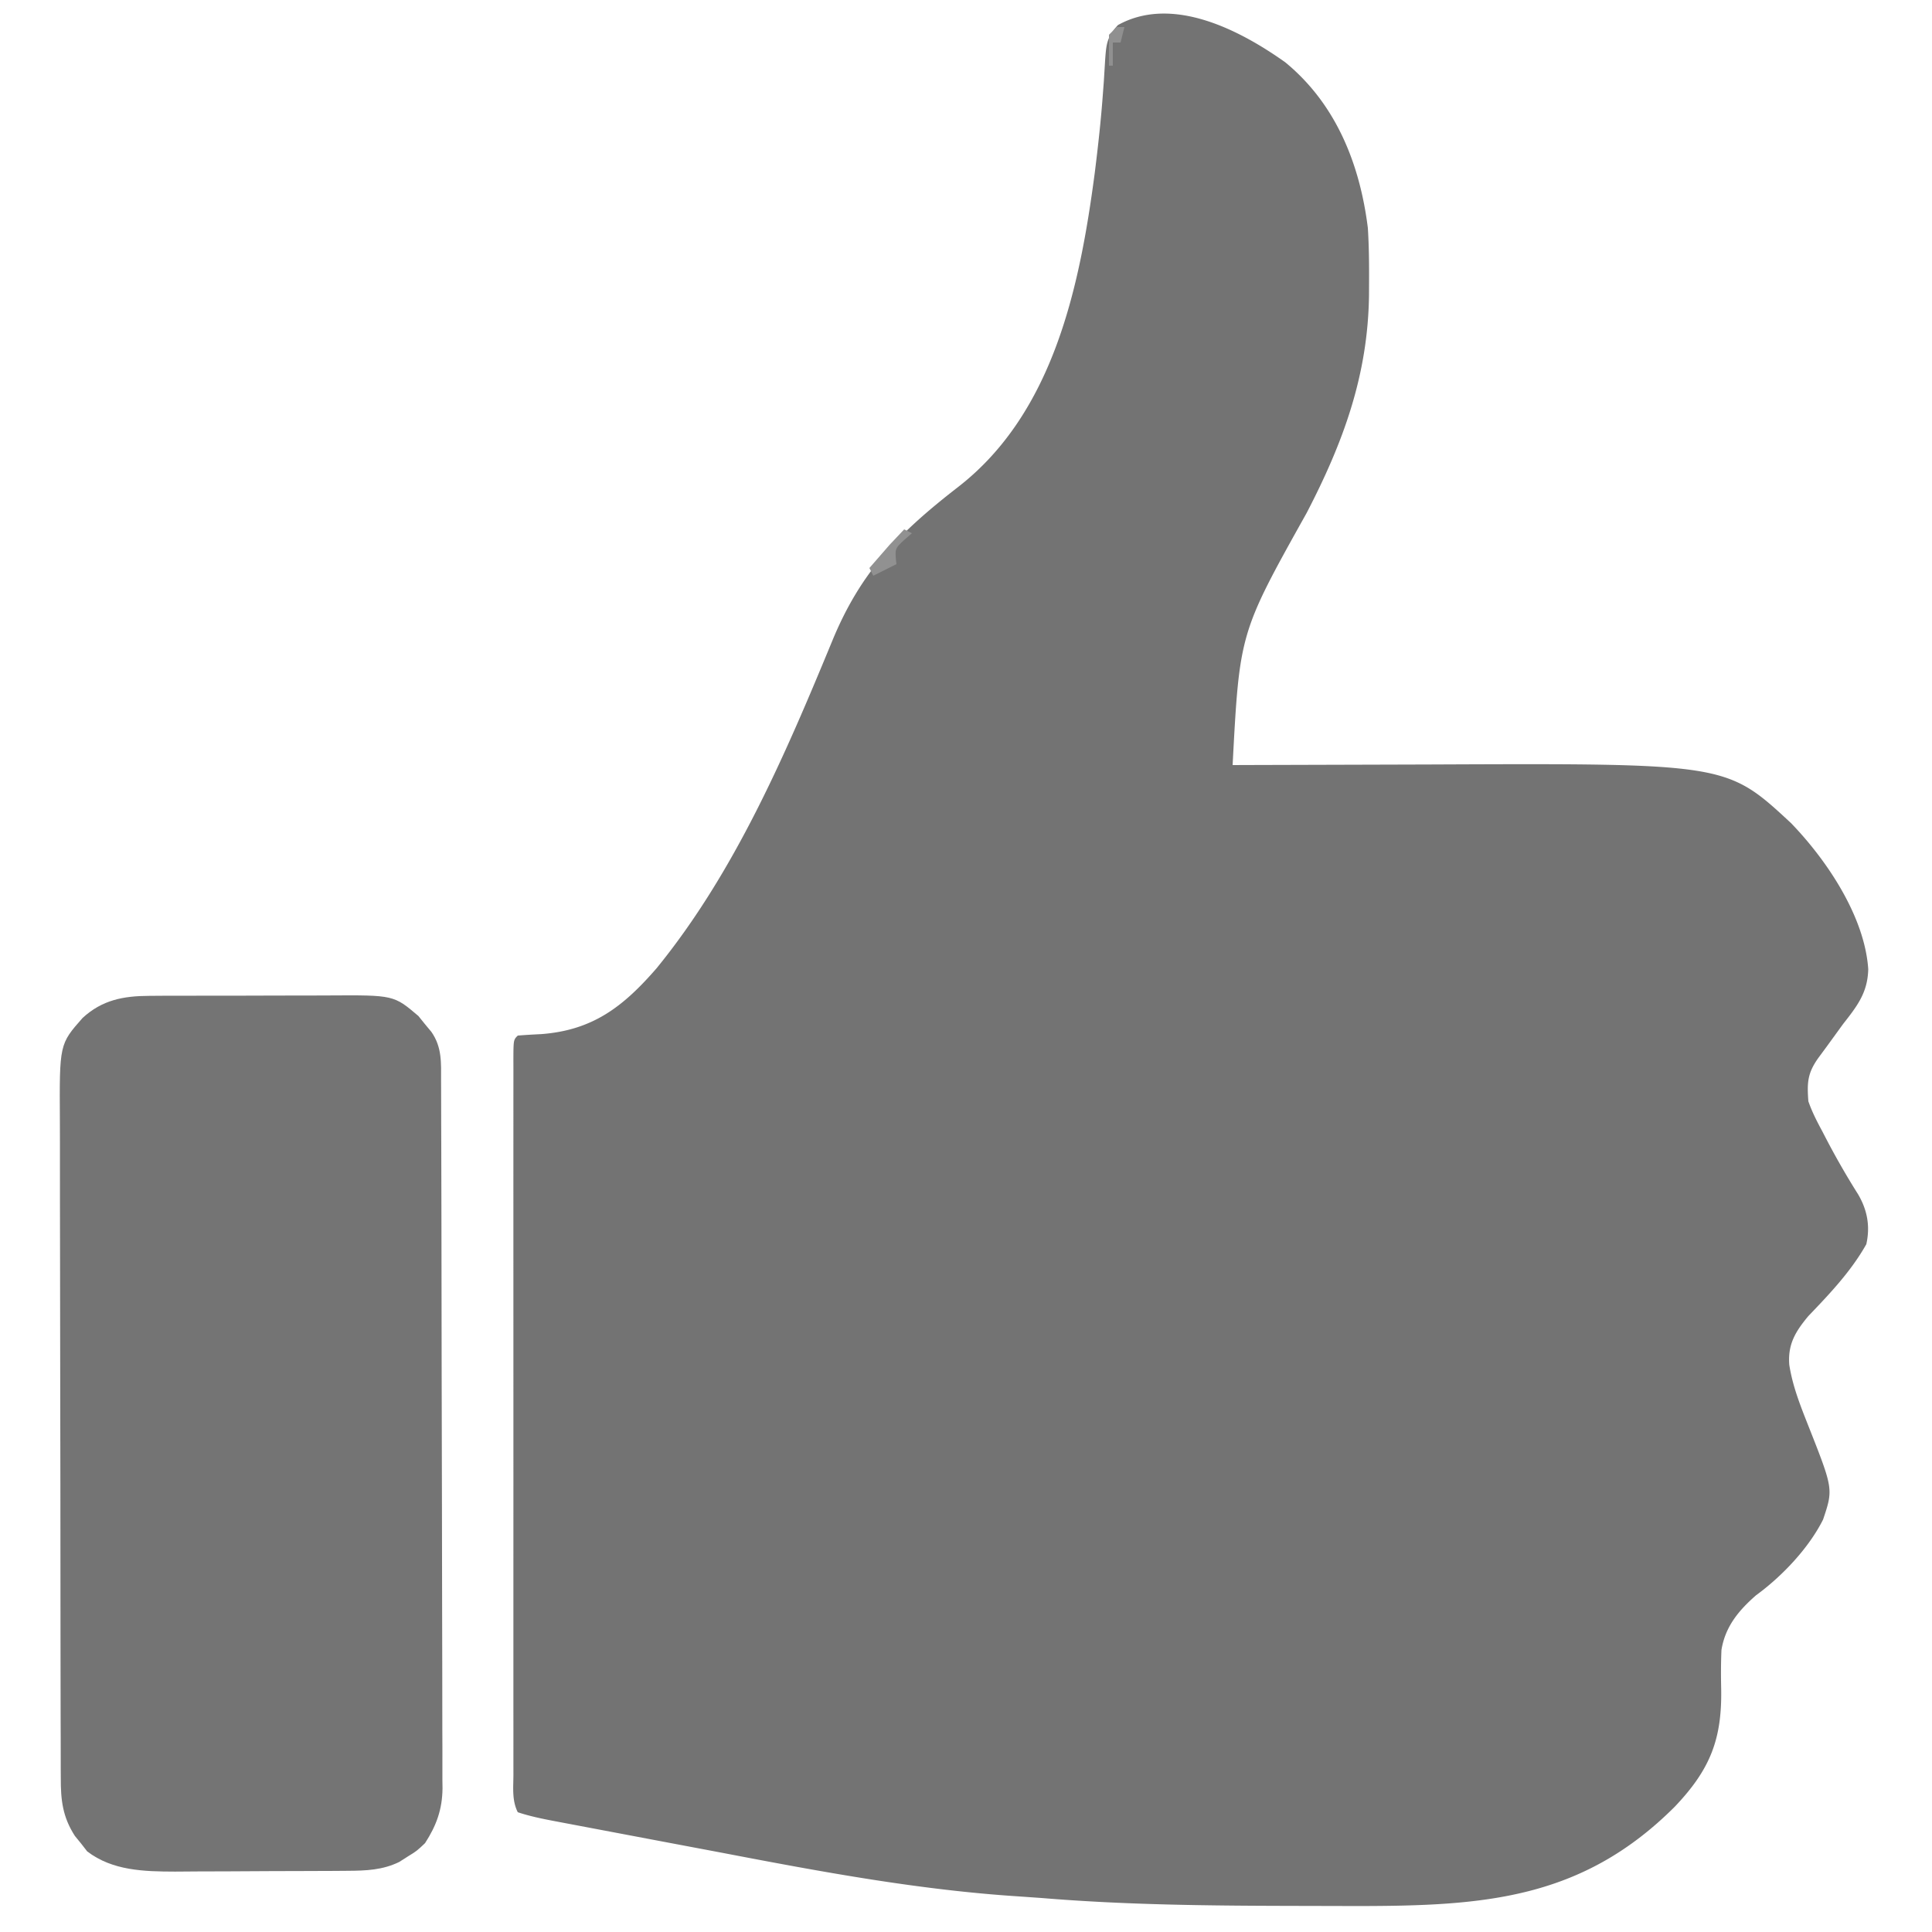 <svg xmlns="http://www.w3.org/2000/svg" width="500" height="500" xmlns:v="https://vecta.io/nano"><path d="M332.625 16.125C345.778 26.925 351.938 42.472 354 59c.286 4.567.334 9.113.313 13.688l-.017 3.745c-.275 20.735-6.7 38.143-16.131 56.309C320.801 163.815 320.801 163.815 319 198l3.318-.013 31.321-.09 16.093-.047c77.088-.321 77.088-.321 93.768 15.151 9.337 9.664 19.078 24.21 20 37.813-.145 6.079-2.85 9.535-6.5 14.188l-4.312 5.938-2.051 2.777c-2.841 3.967-3.004 6.373-2.637 11.285.947 2.751 2.248 5.254 3.625 7.813l1.094 2.11a202.46 202.46 0 0 0 8.152 14.159c2.409 4.093 3.164 8.304 2.129 12.918-3.919 6.984-9.504 12.864-15.02 18.613-3.344 4.03-5.314 7.265-4.918 12.574.854 5.542 2.886 10.62 4.938 15.813 6.461 16.357 6.461 16.357 3.813 24.25-3.716 7.419-10.629 14.702-17.316 19.574-4.525 3.945-7.999 8.122-8.985 14.179-.145 3.323-.148 6.609-.074 9.934.252 13.239-2.869 21.013-11.996 30.621-24.16 24.16-49.768 25.699-82.286 25.721l-8.782-.022-6.824-.016c-21.992-.043-43.969-.22-65.9-2.036l-5.781-.406c-26.02-1.666-51.348-6.392-76.926-11.292l-13.465-2.541-27.757-5.249-2.559-.485c-3.129-.601-6.136-1.224-9.162-2.233-1.547-3.094-1.137-6.356-1.127-9.751l-.005-2.453.002-8.183-.005-5.848v-15.917l-.001-16.623.005-27.916-.002-32.324-.003-27.704-.002-16.568.005-15.569-.001-5.731.006-7.789-.007-2.322c.02-5.188.02-5.188 1.134-6.302 2.018-.16 4.04-.277 6.063-.375 13.298-.999 21.181-7.032 29.875-17.062 20.289-24.9 33.344-55.383 45.505-84.839C222.884 147.701 232.821 137.779 248 126c24.672-19.167 31.429-51.805 35.312-81.177.867-6.944 1.642-13.876 2.138-20.858l.222-2.915.332-5.453c.298-4.135.432-5.984 3.318-9.113 14.11-7.816 31.607 1.328 43.305 9.641z" fill="#737373"/><path d="M38.613 257.725l3.925-.029 4.205.003 4.356-.013 9.113-.002 11.626-.034 8.993-.012 4.284-.016c16.792-.104 16.792-.104 23.163 5.316l1.66 2.063 1.715 2.063c2.789 4.01 2.496 8.042 2.495 12.723l.011 2.428.019 8.083.02 5.785.036 15.738.018 9.832.042 30.761.077 35.511.048 27.445.036 16.392.017 15.427.02 5.655-.003 7.735.033 2.246c-.067 5.449-1.557 9.595-4.521 14.175-2.184 2.059-2.184 2.059-4.437 3.438l-2.246 1.434c-4.317 2.104-8.58 2.259-13.325 2.29l-3.602.029-3.87.013-1.988.009-10.422.029-10.688.058-8.285.025-5.832.042c-7.968-.02-16.181-.207-22.743-5.233L21 477.125l-1.625-1.992c-3.17-4.917-3.667-9.285-3.642-15.039l-.014-2.394-.009-7.933-.02-5.692-.024-15.459-.011-9.662-.025-33.721-.051-31.412-.036-26.984-.026-16.109-.005-15.158-.015-5.552c-.121-19.777-.121-19.777 5.88-26.576 5.068-4.661 10.557-5.688 17.236-5.715z" fill="#747474"/><path d="M234 137l2 1-2 1.75c-2.443 2.247-2.443 2.247-2 6.25l-6 3-1-2 3.375-3.875 1.898-2.18L234 137z" fill="#919191"/><path d="M289 7h2l-1 4h-2v6h-1V9l2-2z" fill="#909090"/></svg>